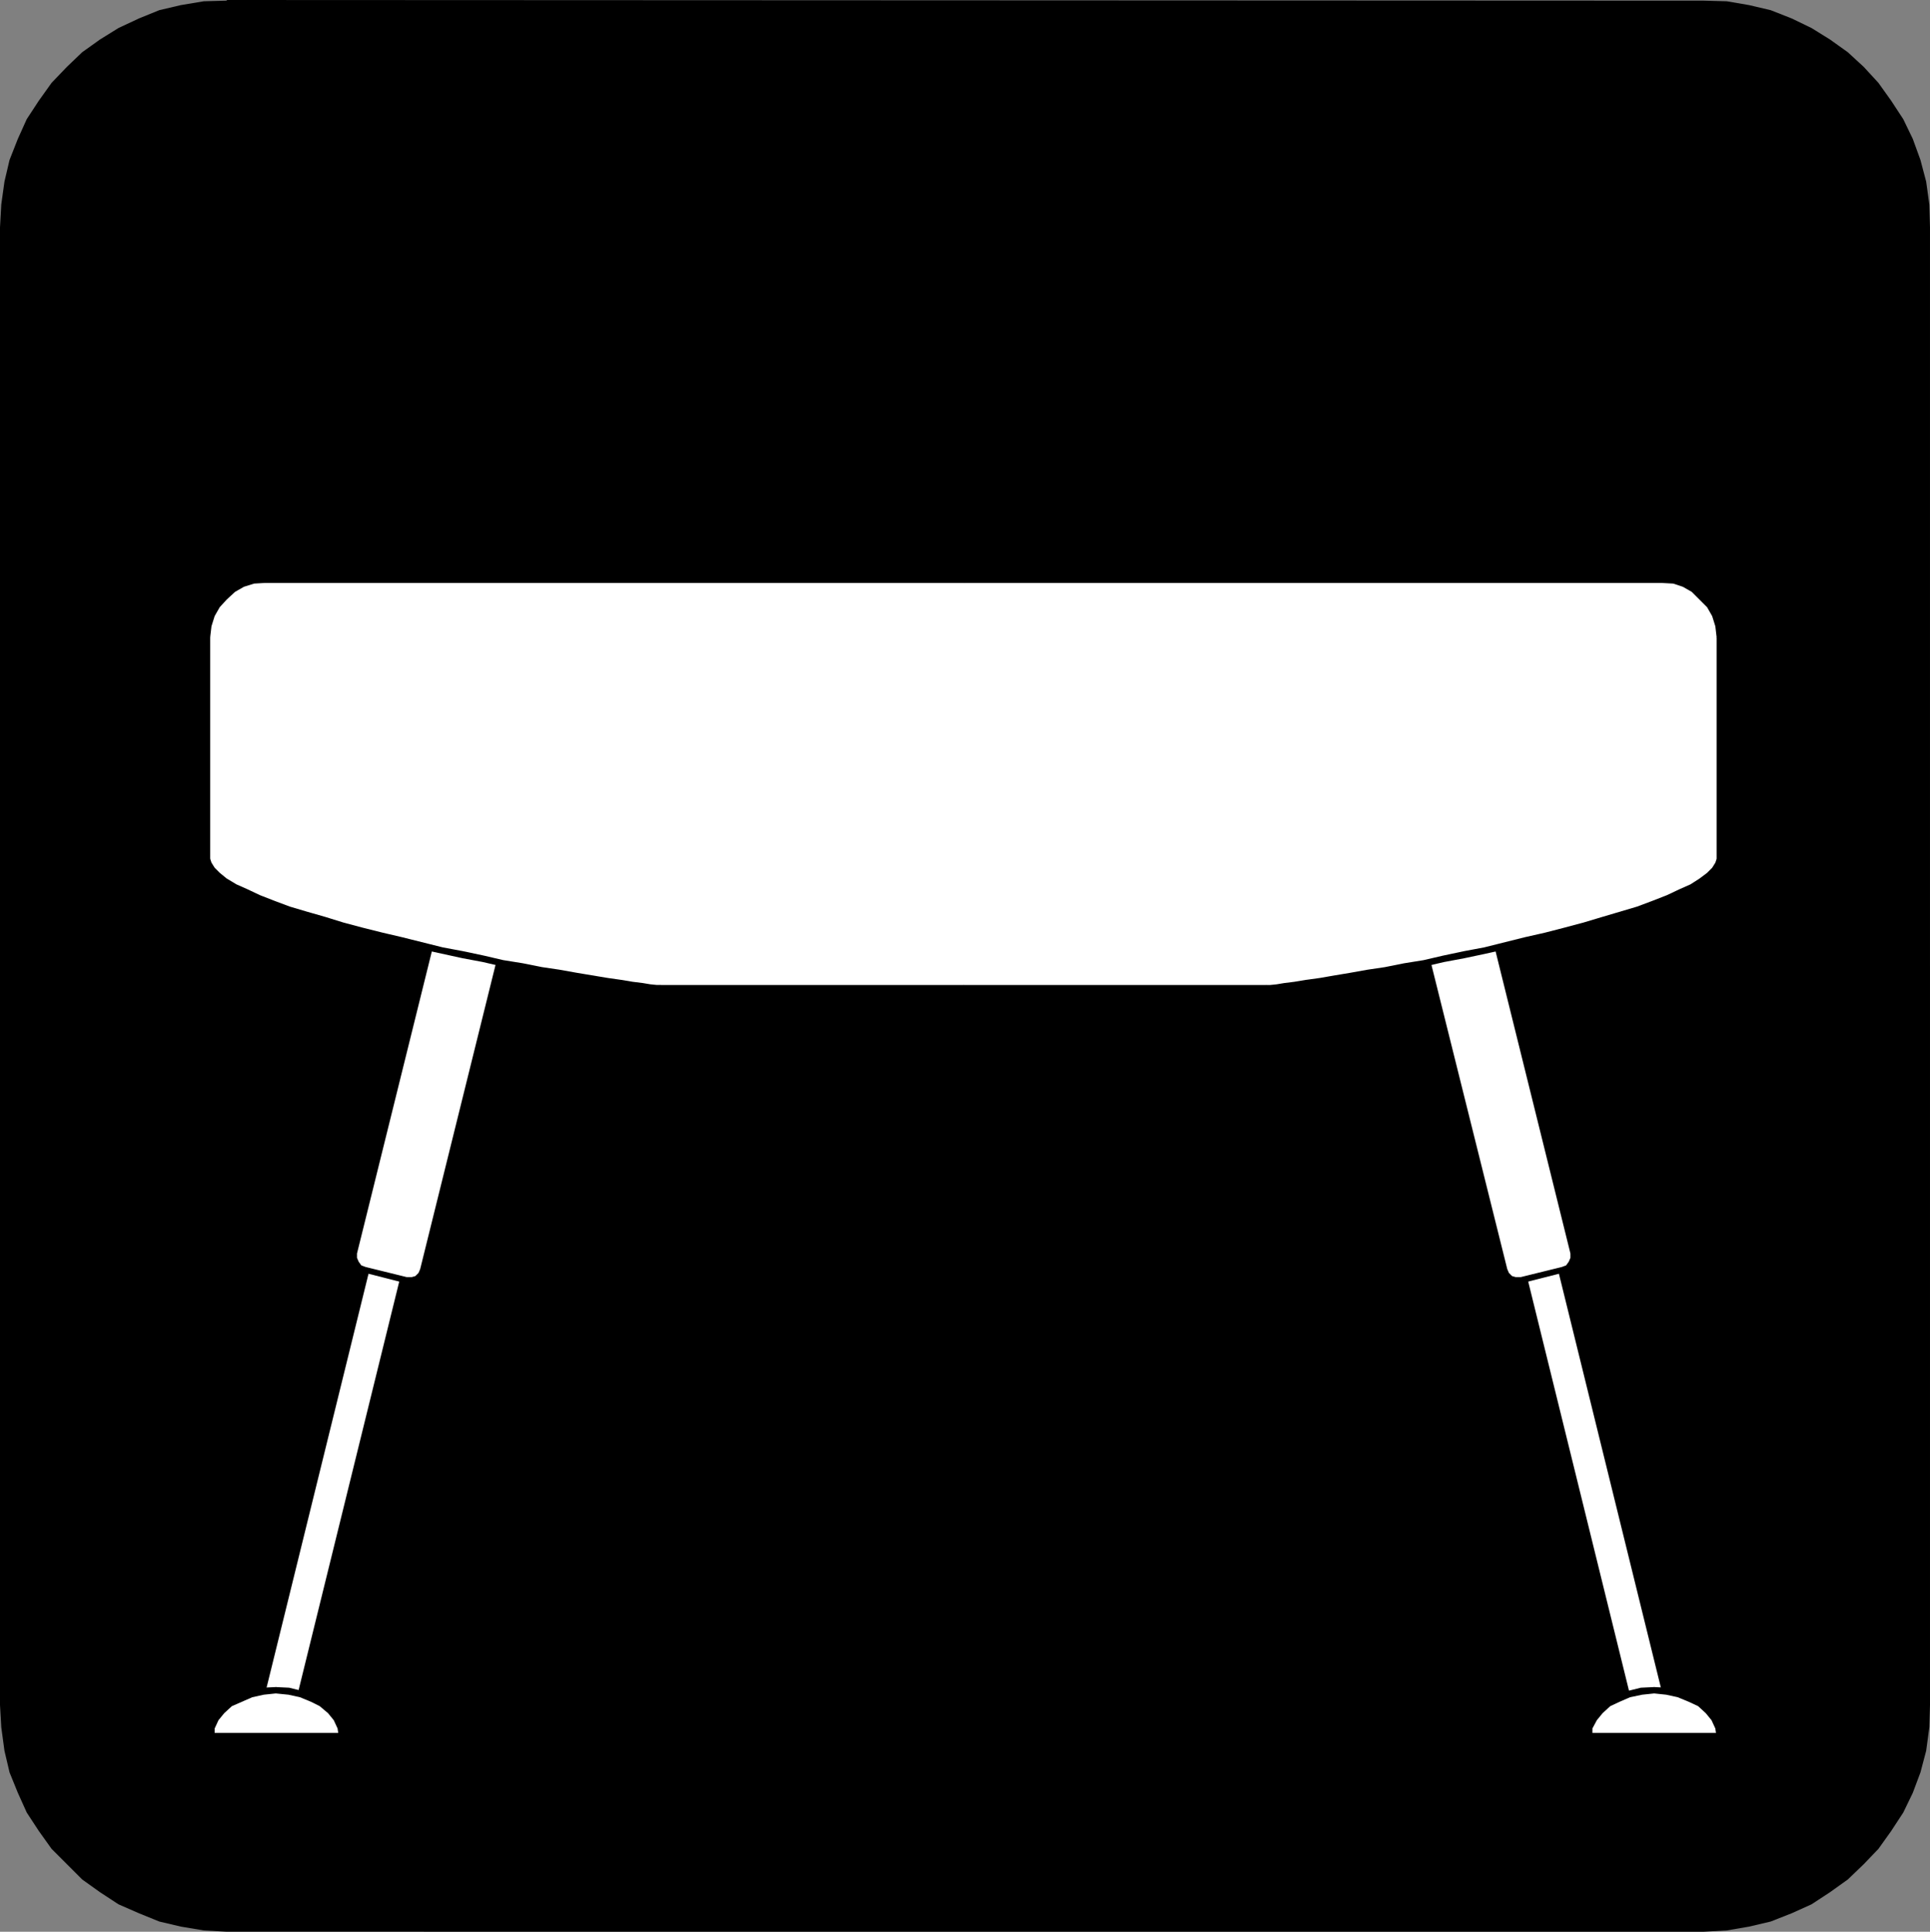 <?xml version="1.0" encoding="UTF-8" standalone="no"?>
<svg
   version="1.0"
   width="129.553mm"
   height="129.638mm"
   id="svg28"
   sodipodi:docname="Gymnastics 04.wmf"
   xmlns:inkscape="http://www.inkscape.org/namespaces/inkscape"
   xmlns:sodipodi="http://sodipodi.sourceforge.net/DTD/sodipodi-0.dtd"
   xmlns="http://www.w3.org/2000/svg"
   xmlns:svg="http://www.w3.org/2000/svg">
  <rect width="100%" height="100%" fill="#808080" stroke="none"/>
  <sodipodi:namedview
     id="namedview28"
     pagecolor="#ffffff"
     bordercolor="#000000"
     borderopacity="0.25"
     inkscape:showpageshadow="2"
     inkscape:pageopacity="0.0"
     inkscape:pagecheckerboard="0"
     inkscape:deskcolor="#d1d1d1"
     inkscape:document-units="mm" />
  <defs
     id="defs1">
    <pattern
       id="WMFhbasepattern"
       patternUnits="userSpaceOnUse"
       width="6"
       height="6"
       x="0"
       y="0" />
  </defs>
  <path
     style="fill:#000000;fill-opacity:1;fill-rule:evenodd;stroke:none"
     d="m 57.53,0 374.75,0.162 5.818,0.162 5.656,0.97 5.494,1.293 5.333,2.101 5.01,2.424 4.686,2.909 4.525,3.232 4.04,3.717 3.717,4.04 3.232,4.525 3.07,4.686 2.424,5.01 1.939,5.333 1.454,5.494 0.808,5.818 0.162,5.818 V 432.441 l -0.162,5.656 -0.808,5.979 -1.454,5.494 -1.939,5.171 -2.424,5.01 -3.07,4.686 -3.232,4.525 -3.717,3.878 -4.04,3.878 -4.525,3.232 -4.686,3.07 -5.01,2.262 -5.333,2.101 -5.494,1.293 -5.656,0.97 -5.818,0.323 H 57.53 l -5.818,-0.323 -5.818,-0.97 -5.494,-1.293 -5.171,-2.101 -5.171,-2.262 -4.686,-3.07 -4.525,-3.232 -3.878,-3.878 -3.878,-3.878 -3.232,-4.525 -3.07,-4.686 -2.262,-5.01 -2.101,-5.171 L 1.131,444.076 0.323,438.097 0,432.441 V 57.691 l 0.323,-5.818 0.808,-5.818 1.293,-5.494 2.101,-5.333 2.262,-5.01 3.07,-4.686 3.232,-4.525 3.878,-4.04 3.878,-3.717 4.525,-3.232 4.686,-2.909 5.171,-2.424 5.171,-2.101 5.494,-1.293 5.818,-0.97 5.818,-0.162 v 0 z"
     id="path1" />
  <path
     style="fill:#ffffff;fill-opacity:1;fill-rule:evenodd;stroke:none"
     d="m 121.2,206.363 10.504,2.586 1.131,0.485 0.97,0.97 0.323,1.293 v 1.454 l -26.987,108.918 -0.485,1.131 -0.97,0.97 -1.131,0.323 h -1.454 l -10.504,-2.586 -1.293,-0.485 -0.808,-1.131 -0.485,-1.131 v -1.293 l 26.987,-108.918 0.323,-0.808 0.162,-0.485 0.646,-0.646 0.485,-0.485 0.485,-0.162 0.646,-0.162 h 0.808 l 0.646,0.162 z"
     id="path2" />
  <path
     style="fill:none;stroke:#000000;stroke-width:1.131px;stroke-linecap:round;stroke-linejoin:round;stroke-miterlimit:4;stroke-dasharray:none;stroke-opacity:1"
     d="m 121.2,206.363 10.504,2.586 1.131,0.485 0.97,0.97 0.323,1.293 v 1.454 l -26.987,108.918 -0.485,1.131 -0.97,0.97 -1.131,0.323 h -1.454 l -10.504,-2.586 -1.293,-0.485 -0.808,-1.131 -0.485,-1.131 v -1.293 l 26.987,-108.918 0.323,-0.808 0.162,-0.485 0.646,-0.646 0.485,-0.485 0.485,-0.162 0.646,-0.162 h 0.808 l 0.646,0.162 v 0"
     id="path3" />
  <path
     style="fill:#ffffff;fill-opacity:1;fill-rule:evenodd;stroke:none"
     d="m 74.336,436.158 -8.726,-2.262 27.472,-111.504 8.888,2.262 -27.472,111.504 v 0 z"
     id="path4" />
  <path
     style="fill:none;stroke:#000000;stroke-width:1.131px;stroke-linecap:round;stroke-linejoin:round;stroke-miterlimit:4;stroke-dasharray:none;stroke-opacity:1"
     d="m 74.336,436.158 -8.726,-2.262 27.472,-111.504 8.888,2.262 -27.472,111.504 v 0"
     id="path5" />
  <path
     style="fill:#ffffff;fill-opacity:1;fill-rule:evenodd;stroke:none"
     d="m 367.801,206.363 -10.504,2.586 -1.293,0.485 -0.808,0.97 -0.485,1.293 v 1.454 l 27.149,108.918 0.485,1.131 0.97,0.97 1.131,0.323 h 1.454 l 10.504,-2.586 1.293,-0.485 0.808,-1.131 0.485,-1.131 v -1.293 l -26.987,-108.918 -0.162,-0.808 -0.485,-0.485 -0.485,-0.646 -0.323,-0.485 -0.646,-0.162 -0.646,-0.162 h -0.808 l -0.646,0.162 z"
     id="path6" />
  <path
     style="fill:none;stroke:#000000;stroke-width:1.131px;stroke-linecap:round;stroke-linejoin:round;stroke-miterlimit:4;stroke-dasharray:none;stroke-opacity:1"
     d="m 367.801,206.363 -10.504,2.586 -1.293,0.485 -0.808,0.97 -0.485,1.293 v 1.454 l 27.149,108.918 0.485,1.131 0.97,0.97 1.131,0.323 h 1.454 l 10.504,-2.586 1.293,-0.485 0.808,-1.131 0.485,-1.131 v -1.293 l -26.987,-108.918 -0.162,-0.808 -0.485,-0.485 -0.485,-0.646 -0.323,-0.485 -0.646,-0.162 -0.646,-0.162 h -0.808 l -0.646,0.162 v 0"
     id="path7" />
  <path
     style="fill:#ffffff;fill-opacity:1;fill-rule:evenodd;stroke:none"
     d="m 414.504,436.158 8.888,-2.262 -27.472,-111.504 -8.888,2.262 z"
     id="path8" />
  <path
     style="fill:none;stroke:#000000;stroke-width:1.131px;stroke-linecap:round;stroke-linejoin:round;stroke-miterlimit:4;stroke-dasharray:none;stroke-opacity:1"
     d="m 414.504,436.158 8.888,-2.262 -27.472,-111.504 -8.888,2.262 27.472,111.504 v 0"
     id="path9" />
  <path
     style="fill:#ffffff;fill-opacity:1;fill-rule:evenodd;stroke:none"
     d="m 244.501,250.641 h -76.922 -0.97 -1.778 l -1.939,-0.485 -2.586,-0.323 -2.909,-0.485 -3.394,-0.323 -3.717,-0.808 -4.04,-0.485 -4.525,-0.97 -4.363,-0.646 -4.848,-0.97 -4.848,-0.808 -5.01,-1.131 -5.333,-0.97 -5.171,-1.131 -5.01,-1.131 -5.333,-1.293 -5.01,-1.293 -5.171,-1.293 -4.686,-1.293 -4.848,-1.454 -4.525,-1.293 -4.202,-1.293 -4.04,-1.454 -3.717,-1.454 -3.232,-1.293 -2.747,-1.454 -2.424,-1.616 -1.939,-1.293 -1.454,-1.454 -0.97,-1.454 -0.323,-1.454 v -56.237 l 0.323,-2.909 0.808,-2.747 1.454,-2.586 1.778,-2.101 2.101,-1.778 2.586,-1.454 2.747,-0.808 2.909,-0.323 h 177.275 177.113 l 3.07,0.323 2.586,0.808 2.586,1.454 2.101,1.778 1.778,2.101 1.454,2.586 0.808,2.747 0.323,2.909 v 56.237 l -0.323,1.454 -0.97,1.454 -1.293,1.454 -2.101,1.293 -2.424,1.616 -2.747,1.454 -3.232,1.293 -3.717,1.454 -3.878,1.454 -4.363,1.293 -4.525,1.293 -4.848,1.454 -4.686,1.293 -5.171,1.293 -5.01,1.293 -5.171,1.293 -5.171,1.131 -5.333,1.131 -5.171,0.97 -4.848,1.131 -5.01,0.808 -4.848,0.97 -4.525,0.646 -4.363,0.97 -3.878,0.485 -3.878,0.808 -3.394,0.323 -2.909,0.485 -2.586,0.323 -1.939,0.485 h -1.778 -0.97 -76.76 z"
     id="path10" />
  <path
     style="fill:#000000;fill-opacity:1;fill-rule:evenodd;stroke:none"
     d="m 167.579,251.449 h 76.922 v -1.616 h -76.922 l -0.646,0.323 -0.162,0.485 0.162,0.646 0.646,0.162 z"
     id="path11" />
  <path
     style="fill:#000000;fill-opacity:1;fill-rule:evenodd;stroke:none"
     d="m 51.712,217.837 0.162,1.778 1.131,1.616 1.616,1.616 2.101,1.454 2.586,1.616 2.747,1.454 3.394,1.293 3.555,1.454 4.04,1.454 4.202,1.454 4.525,1.131 4.848,1.454 4.848,1.293 5.01,1.293 5.171,1.293 5.333,1.293 5.171,1.131 5.171,1.131 5.171,0.97 4.848,1.131 5.01,0.808 4.848,1.131 4.525,0.646 4.363,0.808 3.878,0.646 3.878,0.646 3.394,0.323 3.07,0.485 2.424,0.485 1.939,0.323 h 1.939 0.97 v -1.616 h -0.97 l -1.616,-0.162 -1.939,-0.323 -2.586,-0.323 -2.909,-0.485 -3.394,-0.485 -3.878,-0.646 -3.878,-0.646 -4.525,-0.808 -4.363,-0.646 -4.848,-0.97 -5.01,-0.808 -4.848,-1.131 -5.333,-1.131 -5.171,-0.97 -5.171,-1.293 -5.171,-1.293 -4.848,-1.131 -5.171,-1.293 -4.848,-1.293 -4.686,-1.454 -4.525,-1.293 -4.363,-1.293 -3.878,-1.454 -3.717,-1.454 -3.07,-1.454 -2.909,-1.293 -2.424,-1.454 -1.778,-1.454 -1.293,-1.293 -0.808,-1.293 -0.323,-0.97 -0.323,-0.646 -0.485,-0.162 -0.646,0.162 -0.162,0.646 z"
     id="path12" />
  <path
     style="fill:#000000;fill-opacity:1;fill-rule:evenodd;stroke:none"
     d="m 51.712,161.6 v 56.237 h 1.616 v -56.237 l -0.323,-0.646 -0.485,-0.162 -0.646,0.162 z"
     id="path13" />
  <path
     style="fill:#000000;fill-opacity:1;fill-rule:evenodd;stroke:none"
     d="m 67.226,146.086 -3.07,0.323 -2.747,0.808 -2.909,1.454 -2.262,1.939 -1.778,2.262 -1.616,2.747 -0.97,2.909 -0.162,3.07 h 1.616 l 0.323,-2.747 0.808,-2.586 1.293,-2.262 1.778,-1.939 2.101,-1.939 2.262,-1.293 2.586,-0.808 2.747,-0.162 0.646,-0.323 0.162,-0.646 -0.162,-0.485 z"
     id="path14" />
  <path
     style="fill:#000000;fill-opacity:1;fill-rule:evenodd;stroke:none"
     d="M 244.501,146.086 H 67.226 v 1.778 H 244.501 l 0.808,-0.323 0.162,-0.646 -0.162,-0.485 z"
     id="path15" />
  <path
     style="fill:#000000;fill-opacity:1;fill-rule:evenodd;stroke:none"
     d="m 421.614,146.086 h -177.113 v 1.778 h 177.113 l 0.646,-0.323 0.323,-0.646 -0.323,-0.485 z"
     id="path16" />
  <path
     style="fill:#000000;fill-opacity:1;fill-rule:evenodd;stroke:none"
     d="m 437.128,161.6 -0.323,-3.07 -0.808,-2.909 -1.454,-2.747 -1.939,-2.262 -2.262,-1.939 -2.747,-1.454 -2.909,-0.808 -3.07,-0.323 v 1.778 l 2.909,0.162 2.424,0.808 2.262,1.293 1.939,1.939 1.939,1.939 1.293,2.262 0.808,2.586 0.323,2.747 0.323,0.646 0.485,0.162 0.485,-0.162 0.323,-0.646 z"
     id="path17" />
  <path
     style="fill:#000000;fill-opacity:1;fill-rule:evenodd;stroke:none"
     d="m 437.128,217.837 v -56.237 h -1.616 v 56.237 l 0.323,0.646 0.485,0.323 0.485,-0.323 0.323,-0.646 z"
     id="path18" />
  <path
     style="fill:#000000;fill-opacity:1;fill-rule:evenodd;stroke:none"
     d="m 321.26,251.449 h 0.97 1.939 l 1.939,-0.323 2.586,-0.485 2.909,-0.485 3.394,-0.323 3.878,-0.646 3.878,-0.646 4.363,-0.808 4.525,-0.646 4.848,-1.131 5.01,-0.808 4.848,-1.131 5.171,-0.97 5.333,-1.131 5.01,-1.131 5.333,-1.293 5.171,-1.293 5.171,-1.293 4.686,-1.293 4.848,-1.454 4.525,-1.131 4.202,-1.454 4.04,-1.454 3.555,-1.454 3.394,-1.293 2.909,-1.454 2.424,-1.616 2.101,-1.454 1.616,-1.616 0.97,-1.616 0.323,-1.778 h -1.616 l -0.323,0.97 -0.808,1.293 -1.293,1.293 -1.939,1.454 -2.262,1.454 -2.909,1.293 -3.07,1.454 -3.717,1.454 -3.878,1.454 -4.363,1.293 -4.363,1.293 -4.848,1.454 -4.848,1.293 -5.01,1.293 -5.01,1.131 -5.171,1.293 -5.171,1.293 -5.171,0.97 -5.333,1.131 -4.848,1.131 -5.01,0.808 -4.848,0.97 -4.363,0.646 -4.525,0.808 -3.878,0.646 -3.717,0.646 -3.555,0.485 -2.909,0.485 -2.586,0.323 -1.939,0.323 -1.616,0.162 h -0.97 l -0.485,0.323 -0.323,0.485 0.323,0.646 0.485,0.162 z"
     id="path19" />
  <path
     style="fill:#000000;fill-opacity:1;fill-rule:evenodd;stroke:none"
     d="m 244.501,251.449 h 76.76 v -1.616 h -76.76 l -0.485,0.323 -0.323,0.485 0.323,0.646 z"
     id="path20" />
  <path
     style="fill:#ffffff;fill-opacity:1;fill-rule:evenodd;stroke:none"
     d="m 69.973,428.724 3.394,0.323 3.07,0.646 2.747,0.97 2.586,1.454 2.101,1.778 1.616,2.101 0.97,2.101 0.323,2.586 H 53.328 l 0.323,-2.586 0.97,-2.101 1.616,-2.101 2.101,-1.778 2.586,-1.454 2.747,-0.97 3.232,-0.646 z"
     id="path21" />
  <path
     style="fill:#000000;fill-opacity:1;fill-rule:evenodd;stroke:none"
     d="m 86.779,441.491 0.808,-0.808 -0.323,-2.747 -0.97,-2.424 -1.616,-2.101 -2.262,-1.939 -2.747,-1.616 -3.07,-0.97 -3.232,-0.808 -3.394,-0.162 v 1.616 l 3.232,0.323 2.909,0.646 2.747,1.131 2.262,1.131 2.101,1.778 1.454,1.778 0.97,2.101 0.323,2.262 0.808,-1.131 -0.808,1.131 0.162,0.485 0.646,0.323 0.485,-0.323 0.323,-0.485 z"
     id="path22" />
  <path
     style="fill:#000000;fill-opacity:1;fill-rule:evenodd;stroke:none"
     d="m 52.358,440.521 0.97,0.97 h 33.451 v -1.939 H 53.328 l 1.131,1.131 -1.131,-1.131 -0.485,0.323 -0.323,0.808 0.323,0.646 0.485,0.162 -0.97,-0.808 v 0 z"
     id="path23" />
  <path
     style="fill:#000000;fill-opacity:1;fill-rule:evenodd;stroke:none"
     d="m 69.973,427.916 -3.394,0.162 -3.232,0.808 -2.909,0.97 -2.586,1.616 -2.424,1.939 -1.616,2.101 -0.97,2.424 -0.485,2.747 h 2.101 v -2.262 l 0.97,-2.101 1.454,-1.778 1.939,-1.778 2.586,-1.131 2.586,-1.131 2.909,-0.646 3.07,-0.323 0.808,-0.323 0.323,-0.485 -0.323,-0.646 z"
     id="path24" />
  <path
     style="fill:#ffffff;fill-opacity:1;fill-rule:evenodd;stroke:none"
     d="m 419.675,428.724 3.232,0.323 3.07,0.646 2.909,0.97 2.424,1.454 2.262,1.778 1.454,2.101 0.97,2.101 0.323,2.586 h -33.29 l 0.162,-2.586 0.97,-2.101 1.616,-2.101 2.101,-1.778 2.586,-1.454 2.747,-0.97 3.232,-0.646 z"
     id="path25" />
  <path
     style="fill:#000000;fill-opacity:1;fill-rule:evenodd;stroke:none"
     d="m 436.32,441.491 0.808,-0.808 -0.323,-2.747 -0.97,-2.424 -1.616,-2.101 -2.262,-1.939 -2.747,-1.616 -2.909,-0.97 -3.232,-0.808 -3.394,-0.162 v 1.616 l 3.07,0.323 2.909,0.646 2.747,1.131 2.424,1.131 1.939,1.778 1.454,1.778 0.97,2.101 0.323,2.262 0.808,-1.131 -0.808,1.131 0.323,0.485 0.485,0.323 0.485,-0.323 0.323,-0.485 z"
     id="path26" />
  <path
     style="fill:#000000;fill-opacity:1;fill-rule:evenodd;stroke:none"
     d="m 401.899,440.521 1.131,0.97 h 33.29 v -1.939 h -33.29 l 0.97,1.131 -0.97,-1.131 -0.646,0.323 -0.323,0.808 0.323,0.646 0.646,0.162 -1.131,-0.808 v 0 z"
     id="path27" />
  <path
     style="fill:#000000;fill-opacity:1;fill-rule:evenodd;stroke:none"
     d="m 419.675,427.916 -3.394,0.162 -3.232,0.808 -2.909,0.97 -2.747,1.616 -2.262,1.939 -1.778,2.101 -0.97,2.424 -0.485,2.747 h 2.101 v -2.262 l 1.131,-2.101 1.454,-1.778 1.939,-1.778 2.424,-1.131 2.586,-1.131 3.07,-0.646 3.07,-0.323 0.646,-0.323 0.323,-0.485 -0.323,-0.646 z"
     id="path28" />
</svg>
